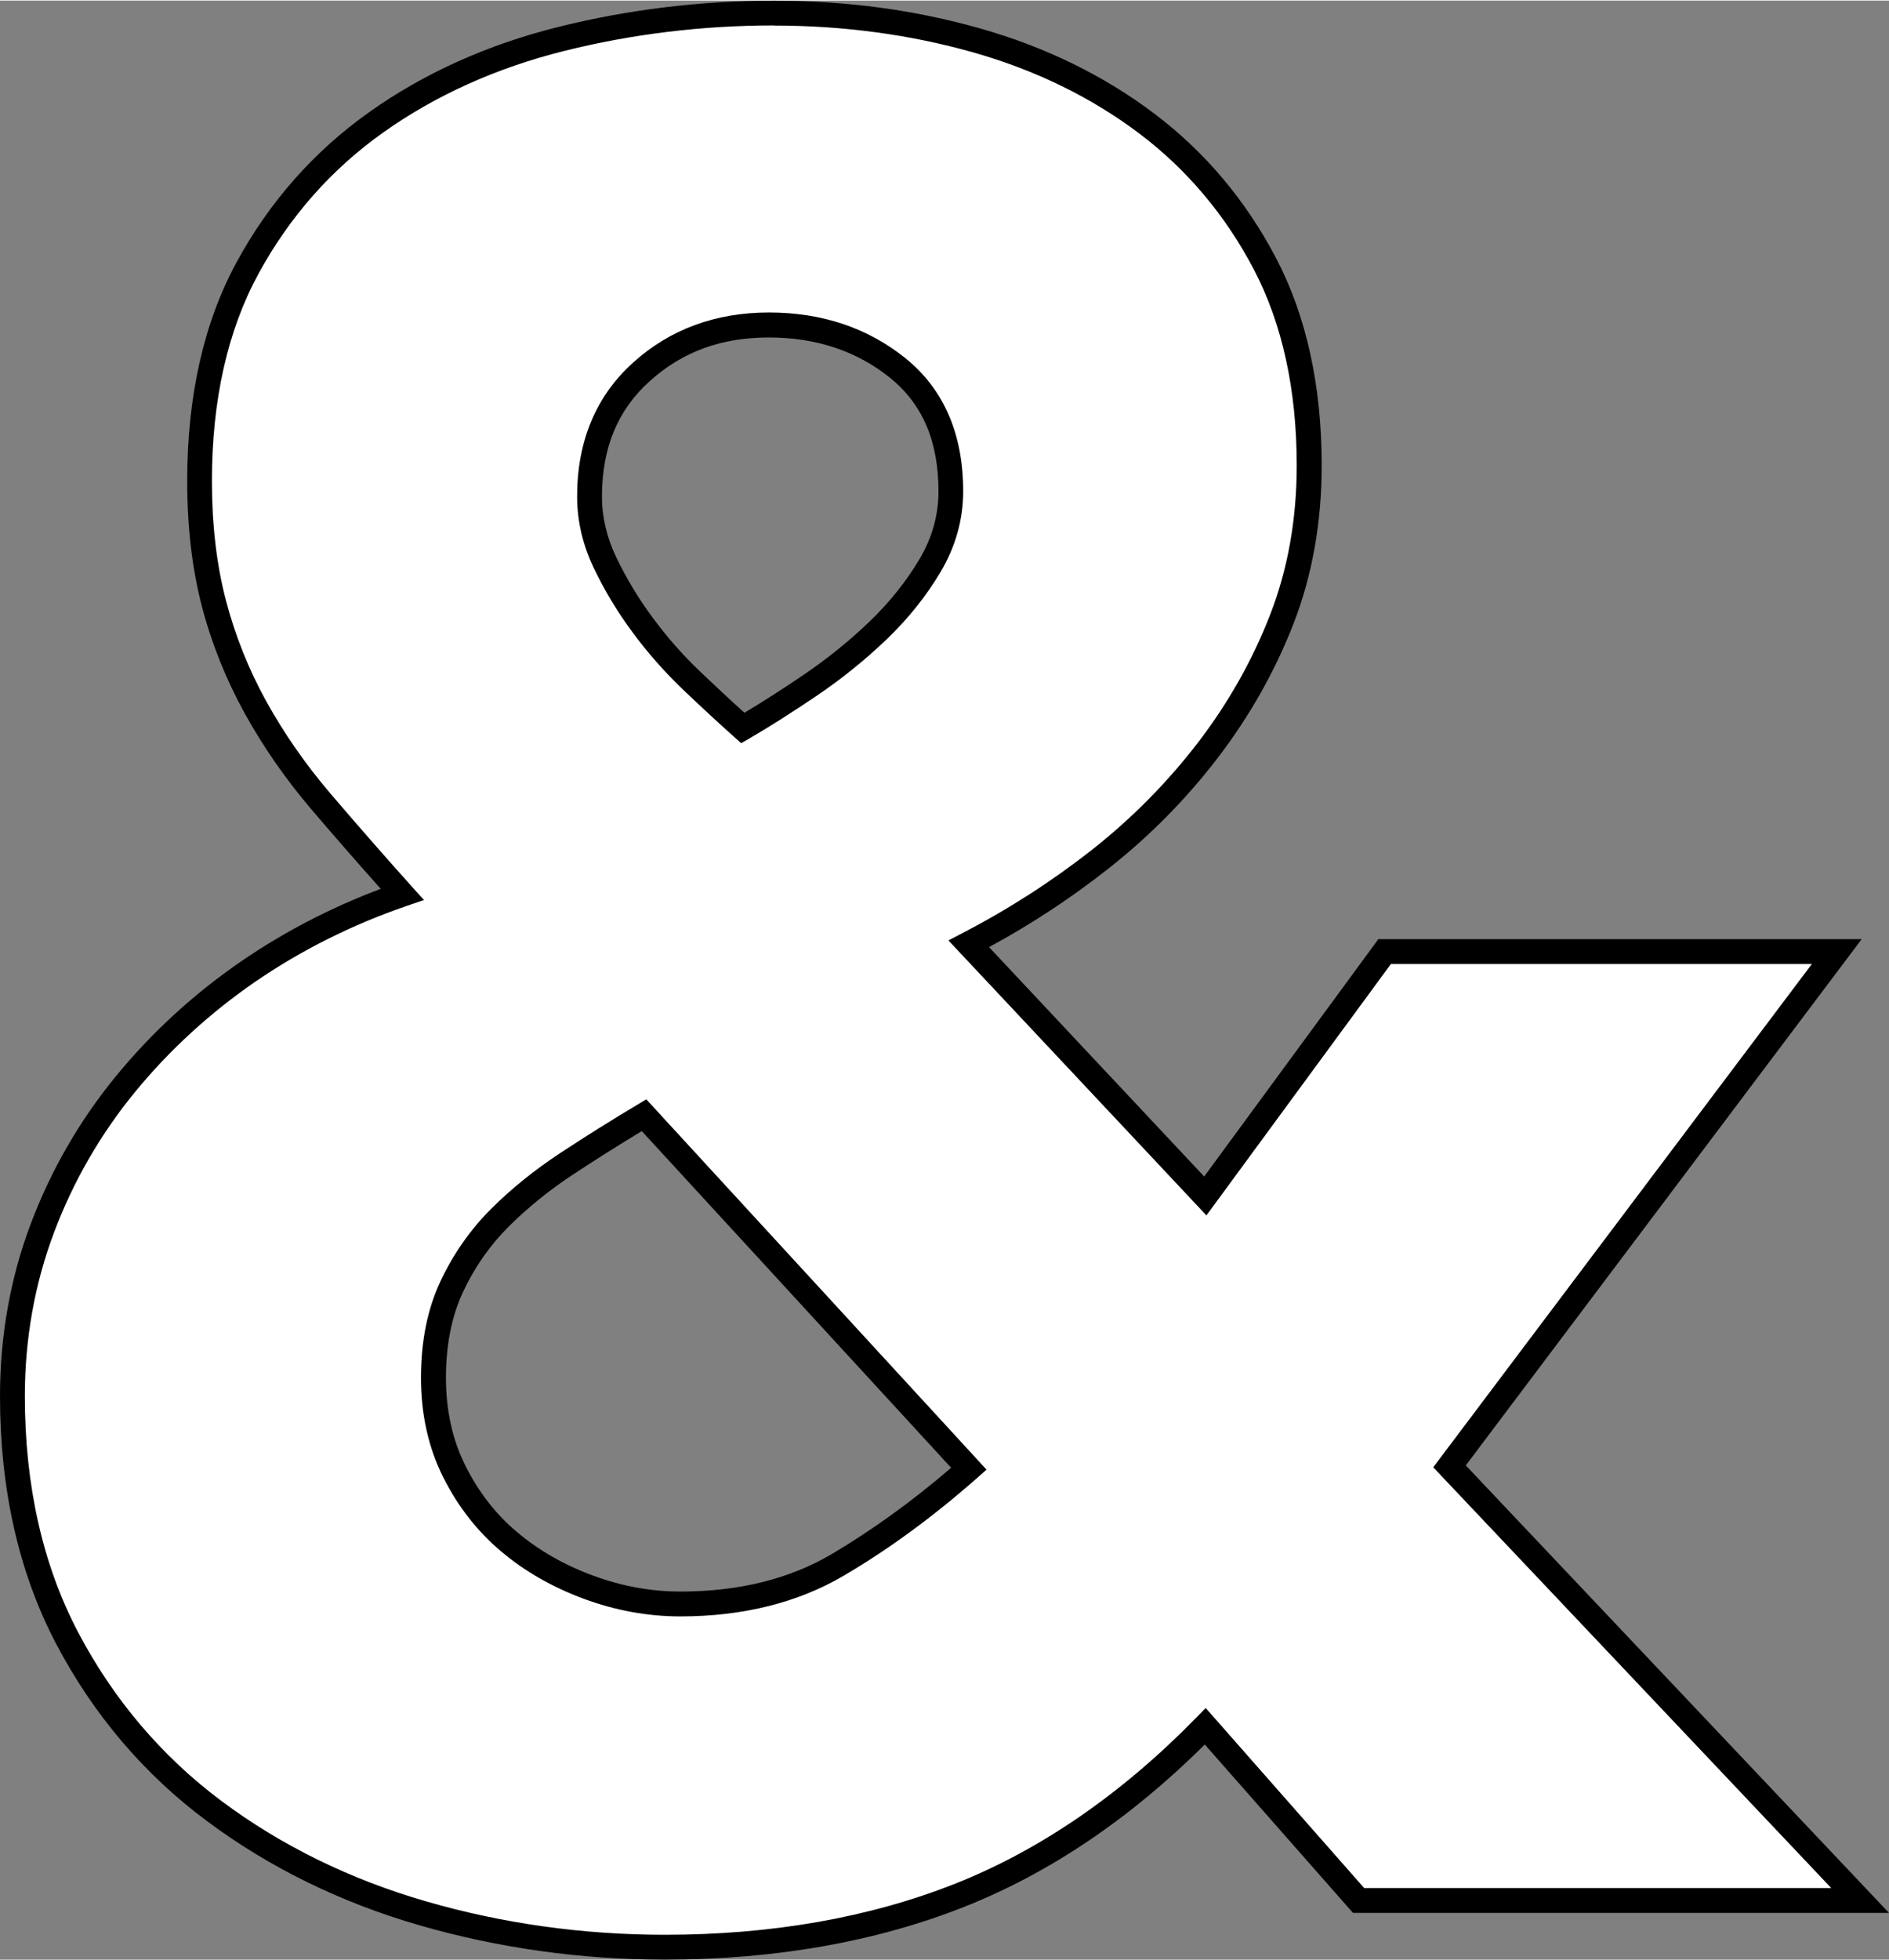 <svg xmlns="http://www.w3.org/2000/svg" id="a" data-name="Calque 1" width="5.36cm" height="5.56cm" viewBox="0 0 152.07 157.65"><rect x="0" y="0" width="152.07" height="157.65" fill="#808080" stroke="none"/><path d="m116.69,117.94l33.05,34.94h-40.38l-12.34-14.02c-6.14,6.28-12.73,10.81-19.77,13.6-7.04,2.79-14.96,4.18-23.74,4.18-6.7,0-13.18-.91-19.46-2.72-6.28-1.81-11.89-4.57-16.84-8.26-4.95-3.69-8.89-8.33-11.82-13.91-2.93-5.58-4.39-12.06-4.39-19.46,0-4.74.8-9.24,2.41-13.49,1.6-4.25,3.83-8.12,6.69-11.61,2.86-3.48,6.17-6.52,9.94-9.1,3.77-2.58,7.88-4.64,12.34-6.17-2.37-2.65-4.57-5.16-6.59-7.53-2.02-2.37-3.77-4.88-5.23-7.53-1.46-2.65-2.58-5.44-3.35-8.37-.77-2.93-1.15-6.2-1.15-9.83,0-6.69,1.29-12.41,3.87-17.15,2.58-4.74,6.03-8.65,10.36-11.72,4.32-3.07,9.27-5.3,14.85-6.69,5.58-1.39,11.3-2.09,17.15-2.09s11.16.73,16.32,2.2c5.16,1.46,9.73,3.7,13.7,6.69,3.97,3,7.15,6.77,9.52,11.3,2.37,4.53,3.56,9.94,3.56,16.21,0,4.47-.73,8.58-2.2,12.34-1.46,3.77-3.45,7.29-5.96,10.56-2.51,3.28-5.41,6.21-8.68,8.79-3.28,2.58-6.8,4.85-10.56,6.8l19.04,20.29,14.44-19.67h36.4l-31.17,41.42Zm-64.85-28.24c-2.09,1.25-4.15,2.55-6.17,3.87-2.02,1.33-3.84,2.79-5.44,4.39-1.6,1.6-2.9,3.45-3.87,5.54-.98,2.09-1.46,4.53-1.46,7.32s.56,5.3,1.67,7.53c1.12,2.23,2.58,4.12,4.39,5.65,1.81,1.54,3.94,2.76,6.38,3.66,2.44.91,4.92,1.36,7.43,1.36,4.88,0,9.1-1.05,12.66-3.14,3.56-2.09,7.08-4.67,10.57-7.74l-26.15-28.45Zm10.04-63.6c-4.05,0-7.46,1.25-10.25,3.77-2.79,2.51-4.18,5.86-4.18,10.04,0,1.81.42,3.59,1.25,5.33.84,1.75,1.85,3.42,3.03,5.02,1.18,1.6,2.51,3.11,3.97,4.5,1.46,1.4,2.82,2.65,4.08,3.77,1.67-.97,3.48-2.12,5.44-3.45,1.95-1.32,3.77-2.79,5.44-4.39,1.67-1.6,3.07-3.35,4.18-5.23,1.12-1.88,1.67-3.87,1.67-5.96,0-4.32-1.43-7.64-4.29-9.94-2.86-2.3-6.31-3.45-10.36-3.45Z" fill="#fff" stroke-width="0"></path><path d="m53.51,157.65c-6.75,0-13.39-.93-19.73-2.76-6.37-1.84-12.14-4.67-17.16-8.42-5.05-3.76-9.12-8.56-12.11-14.25-2.99-5.7-4.51-12.4-4.51-19.92,0-4.84.83-9.5,2.47-13.85,1.63-4.33,3.94-8.33,6.86-11.89,2.9-3.54,6.31-6.66,10.15-9.29,3.42-2.34,7.18-4.29,11.17-5.79-2-2.24-3.88-4.4-5.62-6.44-2.05-2.41-3.85-5-5.34-7.7-1.5-2.72-2.66-5.61-3.44-8.6-.78-2.99-1.18-6.38-1.18-10.08,0-6.84,1.34-12.77,3.99-17.63,2.64-4.85,6.23-8.91,10.66-12.05,4.4-3.13,9.51-5.43,15.19-6.85,5.64-1.41,11.49-2.12,17.4-2.12s11.36.75,16.59,2.23c5.26,1.49,9.98,3.8,14.03,6.86,4.07,3.07,7.37,6.99,9.8,11.63,2.44,4.66,3.67,10.27,3.67,16.68,0,4.57-.76,8.84-2.26,12.71-1.49,3.84-3.55,7.48-6.1,10.81-2.54,3.32-5.52,6.34-8.86,8.96-2.97,2.34-6.18,4.45-9.56,6.28l17.32,18.46,14.02-19.1h38.91l-31.87,42.35,34.07,36.01h-43.15l-11.93-13.55c-6,5.96-12.51,10.35-19.36,13.06-7.13,2.82-15.24,4.25-24.11,4.25ZM62.3,2c-5.74,0-11.43.69-16.91,2.06-5.43,1.36-10.32,3.56-14.52,6.54-4.18,2.96-7.56,6.79-10.06,11.38-2.49,4.57-3.75,10.18-3.75,16.68,0,3.53.38,6.75,1.12,9.58.74,2.83,1.83,5.57,3.25,8.14,1.43,2.58,3.15,5.06,5.12,7.37,2.01,2.36,4.22,4.89,6.57,7.51l1.01,1.12-1.43.49c-4.36,1.5-8.43,3.54-12.1,6.05-3.67,2.52-6.95,5.52-9.73,8.91-2.78,3.39-4.98,7.2-6.53,11.33-1.55,4.12-2.34,8.54-2.34,13.14,0,7.2,1.44,13.58,4.28,18.99,2.85,5.42,6.73,9.99,11.53,13.58,4.83,3.61,10.39,6.33,16.52,8.1,6.16,1.78,12.62,2.68,19.18,2.68,8.62,0,16.48-1.38,23.38-4.11,6.87-2.72,13.41-7.22,19.42-13.37l.75-.77,12.76,14.49h37.6l-32.04-33.86,30.48-40.5h-33.89l-14.85,20.23-20.77-22.13,1.17-.61c3.69-1.91,7.19-4.17,10.41-6.7,3.2-2.52,6.06-5.42,8.51-8.61,2.44-3.18,4.4-6.65,5.82-10.32,1.41-3.63,2.13-7.66,2.13-11.98,0-6.08-1.16-11.38-3.44-15.75-2.29-4.38-5.4-8.07-9.23-10.96-3.86-2.91-8.36-5.11-13.37-6.53-5.05-1.43-10.45-2.16-16.04-2.16Zm-7.53,128.03c-2.63,0-5.24-.48-7.78-1.42-2.54-.94-4.79-2.23-6.68-3.84-1.91-1.61-3.47-3.62-4.64-5.96-1.18-2.35-1.78-5.04-1.78-7.98s.52-5.53,1.56-7.75c1.02-2.18,2.39-4.15,4.07-5.83,1.64-1.64,3.53-3.16,5.6-4.52,2.02-1.33,4.11-2.64,6.21-3.89l.7-.42,27.39,29.8-.77.68c-3.52,3.1-7.12,5.74-10.72,7.85-3.69,2.17-8.12,3.28-13.16,3.28Zm-3.11-39.05c-1.84,1.11-3.66,2.26-5.44,3.43-1.96,1.28-3.73,2.72-5.28,4.26-1.52,1.52-2.75,3.29-3.67,5.26-.91,1.95-1.37,4.27-1.37,6.9s.53,5.01,1.57,7.08c1.05,2.1,2.44,3.9,4.15,5.33,1.71,1.45,3.76,2.63,6.08,3.49,2.31.86,4.69,1.3,7.08,1.3,4.68,0,8.77-1.01,12.15-3,3.22-1.9,6.46-4.23,9.64-6.96l-24.9-27.09Zm8.01-31.22l-.54-.48c-1.27-1.13-2.65-2.41-4.1-3.79-1.5-1.43-2.88-2.99-4.09-4.63-1.22-1.64-2.27-3.38-3.13-5.18-.9-1.87-1.35-3.81-1.35-5.77,0-4.46,1.52-8.09,4.52-10.79,2.96-2.67,6.64-4.02,10.92-4.02s7.95,1.24,10.98,3.67c3.09,2.49,4.66,6.1,4.66,10.72,0,2.26-.61,4.44-1.81,6.47-1.16,1.96-2.63,3.79-4.35,5.44-1.7,1.63-3.58,3.15-5.57,4.5-1.98,1.34-3.83,2.52-5.5,3.49l-.63.36Zm2.22-32.65c-3.83,0-6.96,1.15-9.58,3.51-2.59,2.33-3.85,5.37-3.85,9.3,0,1.65.39,3.3,1.16,4.9.81,1.68,1.79,3.32,2.94,4.86,1.14,1.55,2.44,3.02,3.86,4.37,1.23,1.17,2.41,2.27,3.51,3.26,1.46-.87,3.06-1.9,4.76-3.05,1.9-1.29,3.69-2.73,5.31-4.29,1.59-1.52,2.94-3.21,4.02-5.02,1.02-1.72,1.53-3.55,1.53-5.45,0-4.04-1.28-7.04-3.92-9.16-2.66-2.14-5.94-3.23-9.73-3.23Z" stroke-width="0"></path></svg>